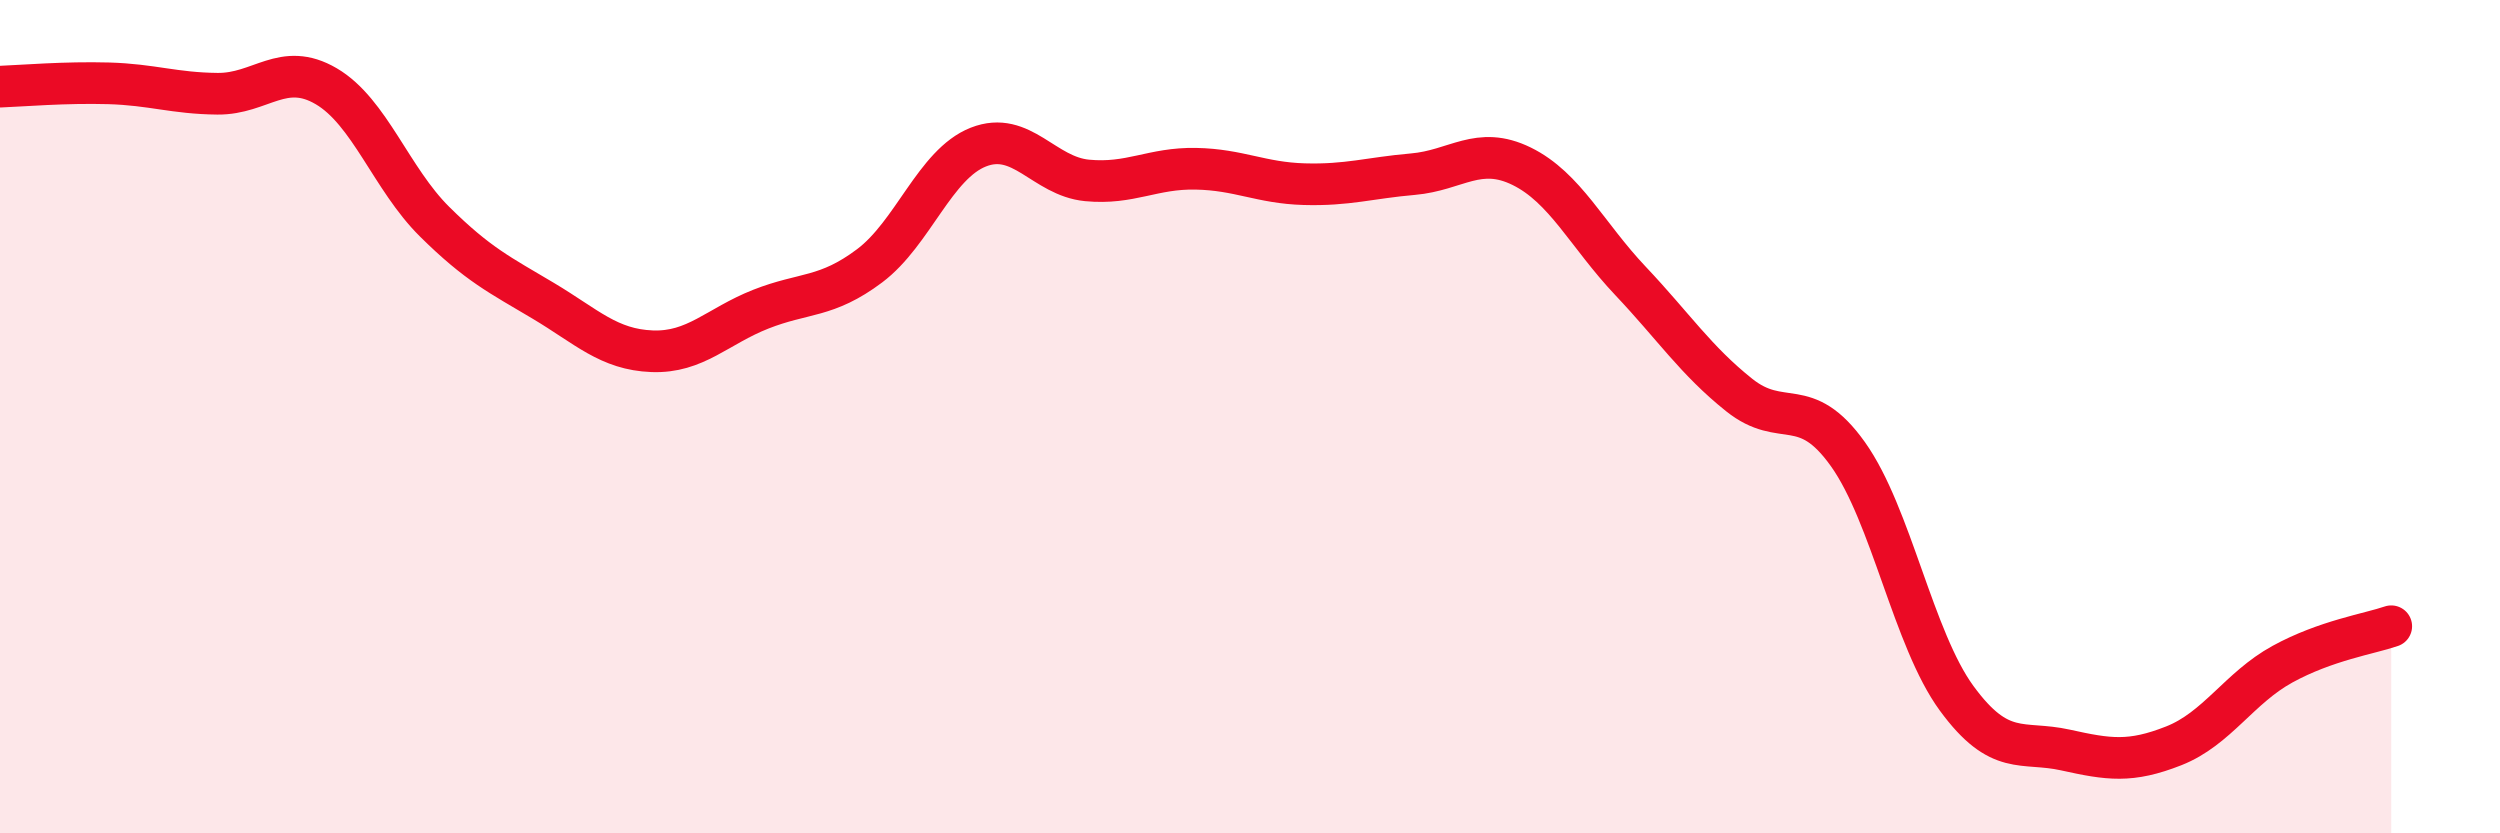 
    <svg width="60" height="20" viewBox="0 0 60 20" xmlns="http://www.w3.org/2000/svg">
      <path
        d="M 0,2.08 C 0.52,2.06 1.57,1.97 2.61,2 C 3.65,2.03 4.18,2.24 5.22,2.25 C 6.26,2.26 6.79,1.46 7.83,2.07 C 8.87,2.68 9.39,4.29 10.43,5.32 C 11.47,6.35 12,6.6 13.04,7.22 C 14.08,7.84 14.61,8.39 15.65,8.43 C 16.69,8.47 17.22,7.83 18.26,7.42 C 19.3,7.01 19.83,7.16 20.87,6.38 C 21.91,5.6 22.44,3.94 23.48,3.53 C 24.52,3.12 25.05,4.23 26.09,4.33 C 27.13,4.43 27.66,4.03 28.7,4.05 C 29.74,4.07 30.26,4.39 31.3,4.42 C 32.34,4.45 32.87,4.27 33.91,4.18 C 34.95,4.09 35.48,3.48 36.52,3.99 C 37.56,4.5 38.09,5.64 39.13,6.74 C 40.17,7.84 40.7,8.65 41.74,9.48 C 42.78,10.31 43.31,9.44 44.35,10.9 C 45.39,12.36 45.92,15.34 46.96,16.76 C 48,18.18 48.53,17.77 49.57,18 C 50.61,18.23 51.13,18.31 52.17,17.9 C 53.21,17.49 53.74,16.51 54.78,15.94 C 55.82,15.37 56.87,15.21 57.39,15.03L57.39 20L0 20Z"
        fill="#EB0A25"
        opacity="0.1"
        stroke-linecap="round"
        stroke-linejoin="round"
      />
      <path
        d="M 0,2.08 C 0.52,2.06 1.57,1.97 2.61,2 C 3.65,2.03 4.18,2.24 5.22,2.25 C 6.26,2.26 6.79,1.46 7.83,2.07 C 8.87,2.68 9.39,4.29 10.43,5.32 C 11.47,6.35 12,6.6 13.04,7.22 C 14.08,7.84 14.61,8.39 15.65,8.43 C 16.69,8.47 17.22,7.83 18.26,7.42 C 19.3,7.01 19.83,7.16 20.87,6.38 C 21.91,5.6 22.44,3.94 23.48,3.53 C 24.52,3.12 25.05,4.23 26.09,4.33 C 27.13,4.43 27.66,4.03 28.7,4.05 C 29.74,4.07 30.26,4.39 31.3,4.42 C 32.34,4.45 32.87,4.27 33.91,4.18 C 34.95,4.09 35.48,3.48 36.52,3.99 C 37.56,4.5 38.09,5.64 39.13,6.74 C 40.17,7.84 40.7,8.65 41.74,9.48 C 42.78,10.31 43.31,9.44 44.35,10.9 C 45.39,12.36 45.92,15.34 46.96,16.76 C 48,18.18 48.53,17.77 49.57,18 C 50.61,18.23 51.13,18.31 52.17,17.9 C 53.21,17.49 53.74,16.51 54.78,15.94 C 55.82,15.37 56.87,15.21 57.39,15.03"
        stroke="#EB0A25"
        stroke-width="1"
        fill="none"
        stroke-linecap="round"
        stroke-linejoin="round"
      />
    </svg>
  